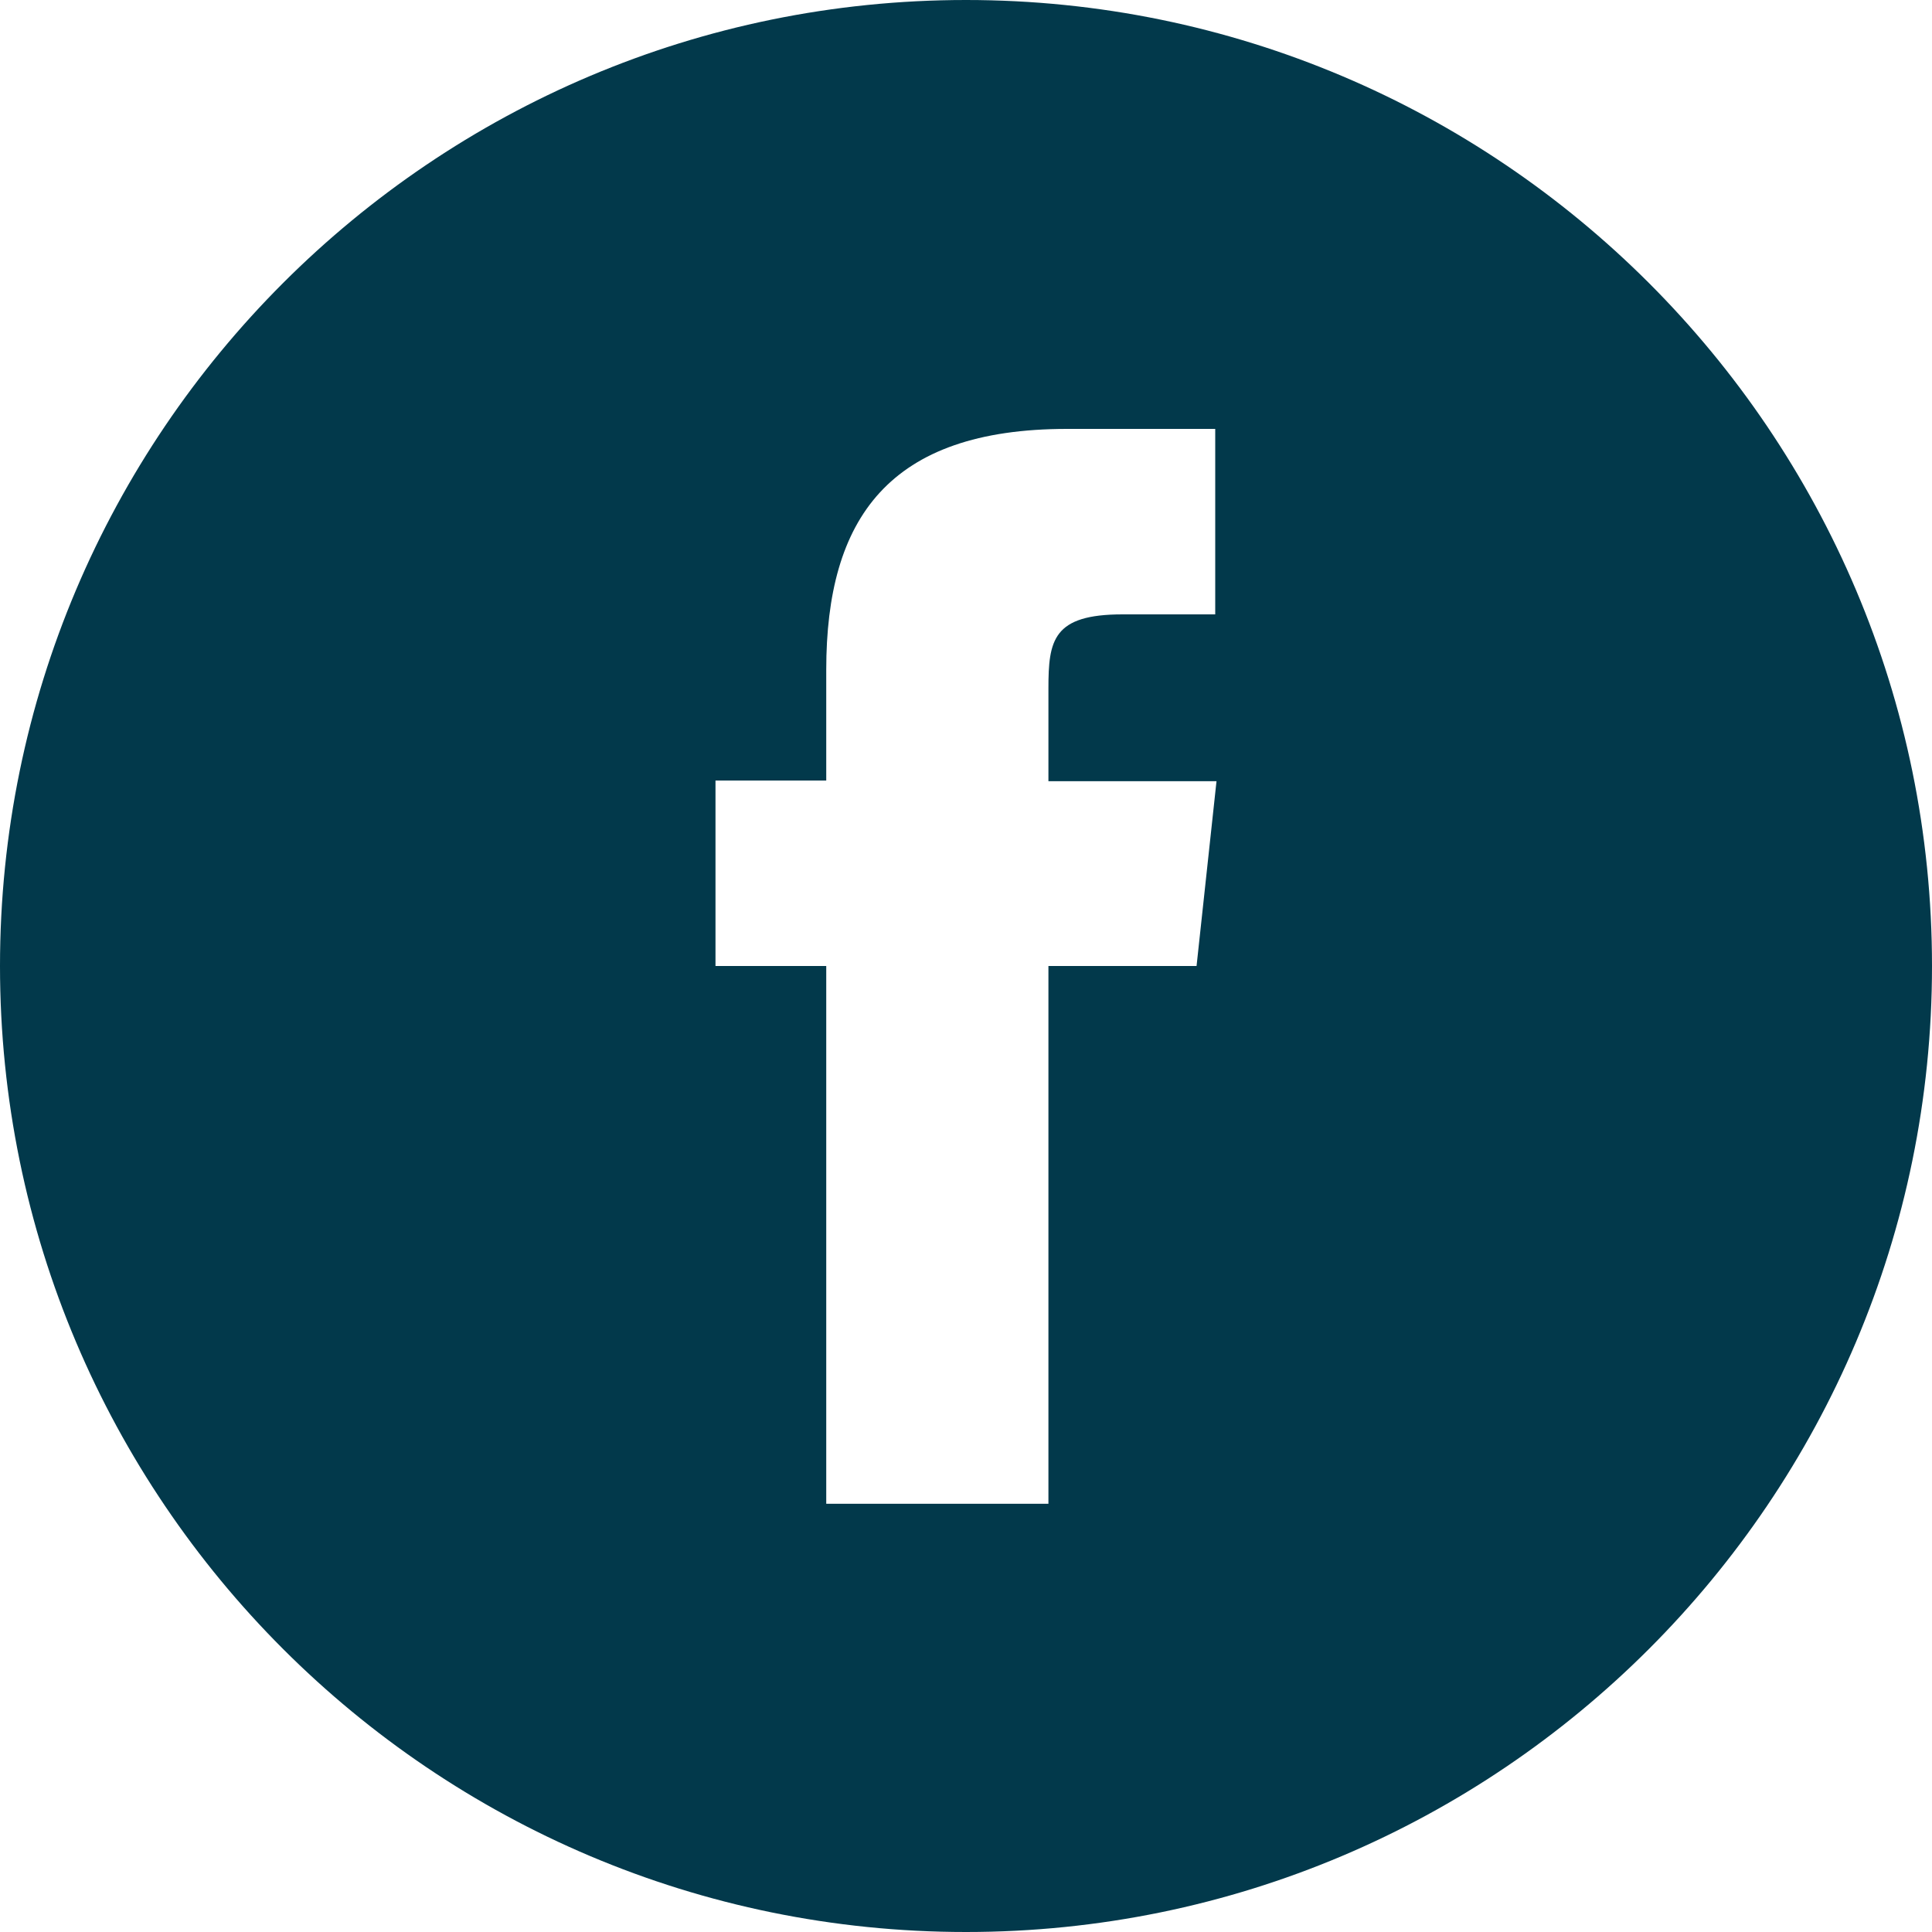 <svg width="80" height="80" viewBox="0 0 80 80" fill="none" xmlns="http://www.w3.org/2000/svg">
<g clip-path="url(#clip0_611_334)">
<path d="M40 0C17.92 0 0 17.92 0 40C0 62.08 17.92 80 40 80C62.08 80 80 62.08 80 40C80 17.92 62.08 0 40 0ZM49.547 40H43.413V62.267H34.213V40H29.627V32.32H34.213V27.733C34.213 21.467 36.8 17.76 44.187 17.76H50.32V25.44H46.48C43.6 25.44 43.413 26.507 43.413 28.507V32.347H50.373L49.547 40Z" fill="#02394B"/>
</g>
<defs>
<clipPath id="clip0_611_334">
<rect width="80" height="80" fill="white"/>
</clipPath>
</defs>
</svg>
